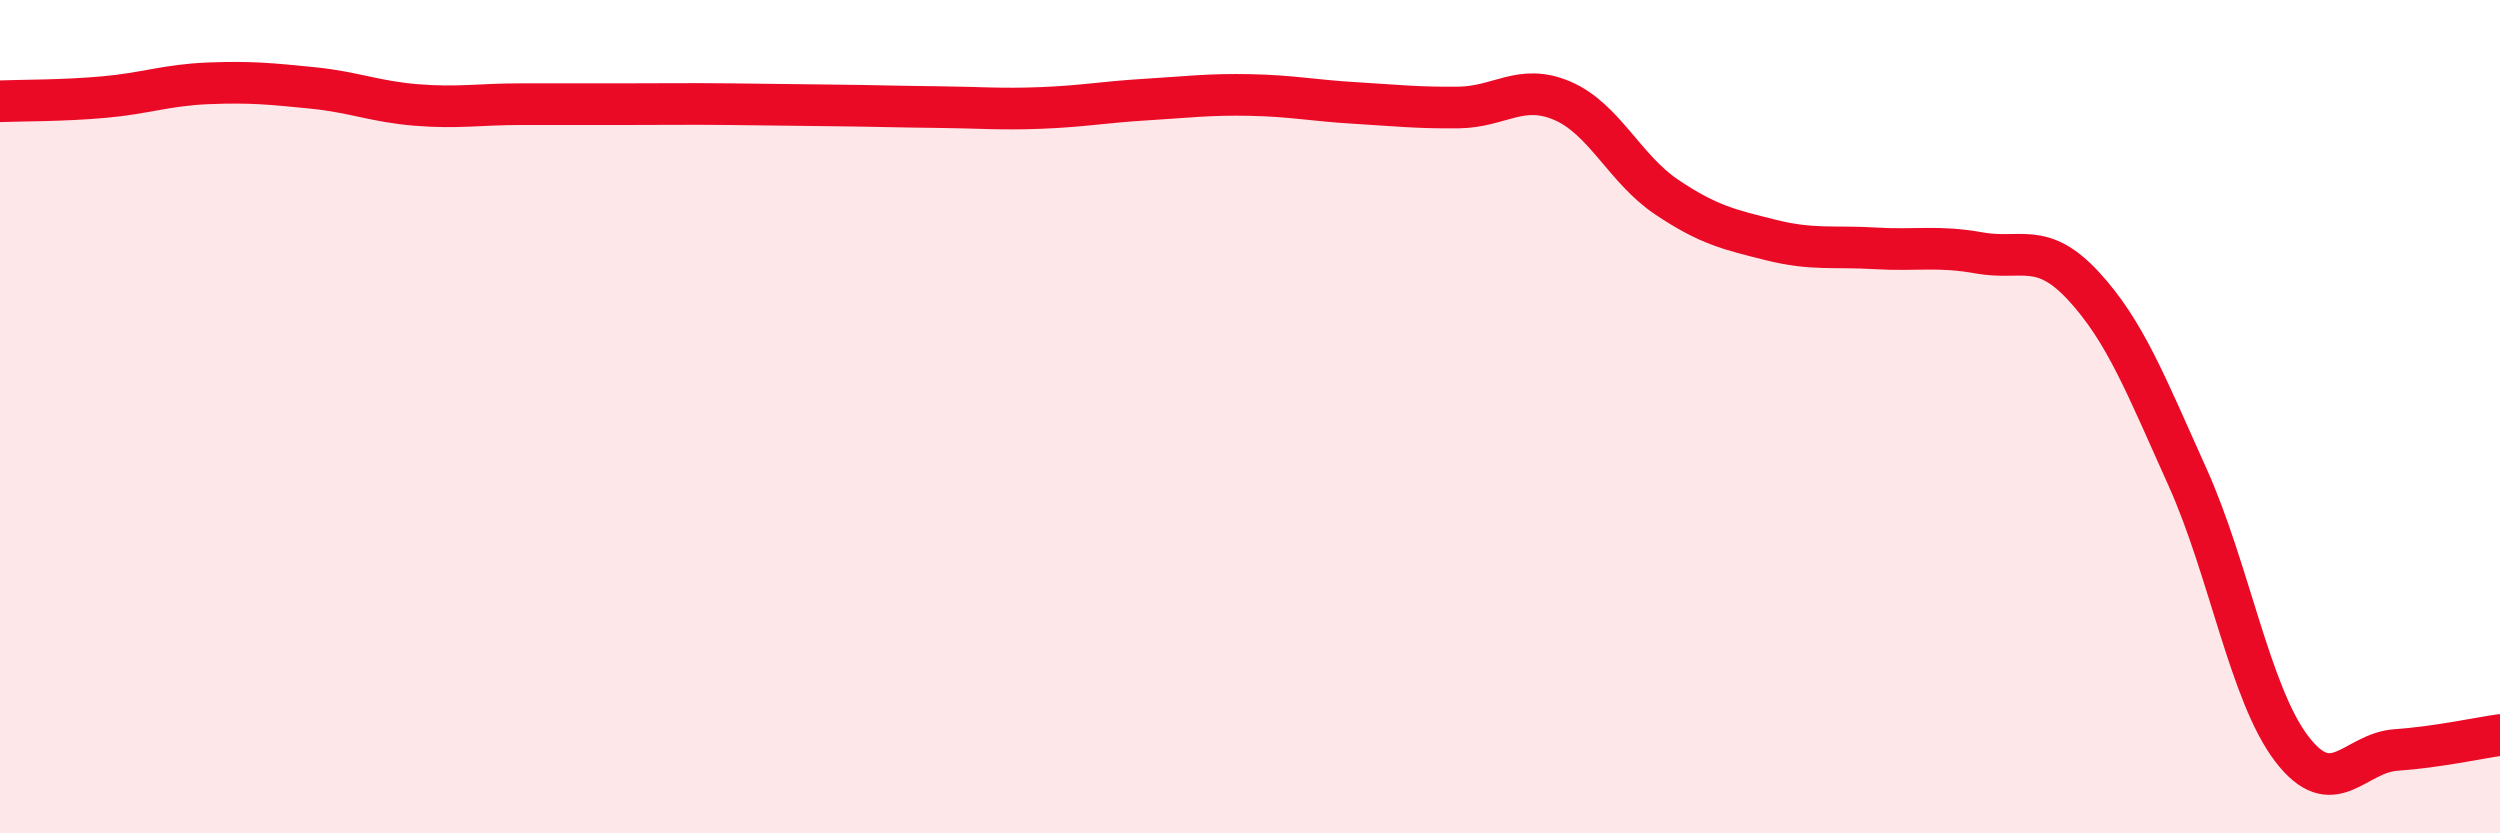 
    <svg width="60" height="20" viewBox="0 0 60 20" xmlns="http://www.w3.org/2000/svg">
      <path
        d="M 0,2.43 C 0.5,2.41 1.5,2.42 2.5,2.33 C 3.5,2.24 4,2.04 5,2 C 6,1.96 6.5,2.01 7.5,2.11 C 8.5,2.21 9,2.44 10,2.52 C 11,2.6 11.5,2.5 12.5,2.5 C 13.5,2.5 14,2.5 15,2.5 C 16,2.5 16.5,2.49 17.5,2.5 C 18.5,2.51 19,2.52 20,2.53 C 21,2.54 21.5,2.56 22.5,2.57 C 23.5,2.58 24,2.63 25,2.59 C 26,2.55 26.5,2.45 27.5,2.39 C 28.5,2.33 29,2.26 30,2.28 C 31,2.3 31.5,2.41 32.5,2.47 C 33.5,2.53 34,2.59 35,2.58 C 36,2.57 36.5,1.99 37.5,2.42 C 38.5,2.85 39,4.06 40,4.73 C 41,5.4 41.5,5.51 42.5,5.76 C 43.5,6.01 44,5.9 45,5.96 C 46,6.02 46.5,5.89 47.5,6.07 C 48.5,6.25 49,5.78 50,6.86 C 51,7.94 51.5,9.23 52.5,11.45 C 53.5,13.67 54,16.66 55,17.97 C 56,19.28 56.5,18.07 57.5,18 C 58.5,17.93 59.5,17.71 60,17.64L60 20L0 20Z"
        fill="#EB0A25"
        opacity="0.1"
        stroke-linecap="round"
        stroke-linejoin="round"
      />
      <path
        d="M 0,2.43 C 0.5,2.41 1.5,2.42 2.5,2.33 C 3.5,2.24 4,2.04 5,2 C 6,1.96 6.5,2.01 7.5,2.11 C 8.5,2.21 9,2.44 10,2.52 C 11,2.6 11.5,2.5 12.5,2.5 C 13.5,2.5 14,2.5 15,2.5 C 16,2.5 16.5,2.49 17.5,2.5 C 18.5,2.51 19,2.52 20,2.53 C 21,2.54 21.5,2.56 22.5,2.57 C 23.5,2.58 24,2.63 25,2.59 C 26,2.55 26.5,2.45 27.5,2.39 C 28.5,2.33 29,2.26 30,2.28 C 31,2.3 31.5,2.41 32.5,2.47 C 33.5,2.53 34,2.59 35,2.58 C 36,2.57 36.5,1.99 37.5,2.42 C 38.5,2.85 39,4.06 40,4.73 C 41,5.4 41.5,5.51 42.5,5.76 C 43.5,6.01 44,5.9 45,5.96 C 46,6.02 46.5,5.89 47.5,6.07 C 48.5,6.25 49,5.78 50,6.86 C 51,7.94 51.5,9.23 52.5,11.45 C 53.5,13.67 54,16.66 55,17.97 C 56,19.28 56.5,18.07 57.5,18 C 58.5,17.93 59.5,17.71 60,17.64"
        stroke="#EB0A25"
        stroke-width="1"
        fill="none"
        stroke-linecap="round"
        stroke-linejoin="round"
      />
    </svg>
  